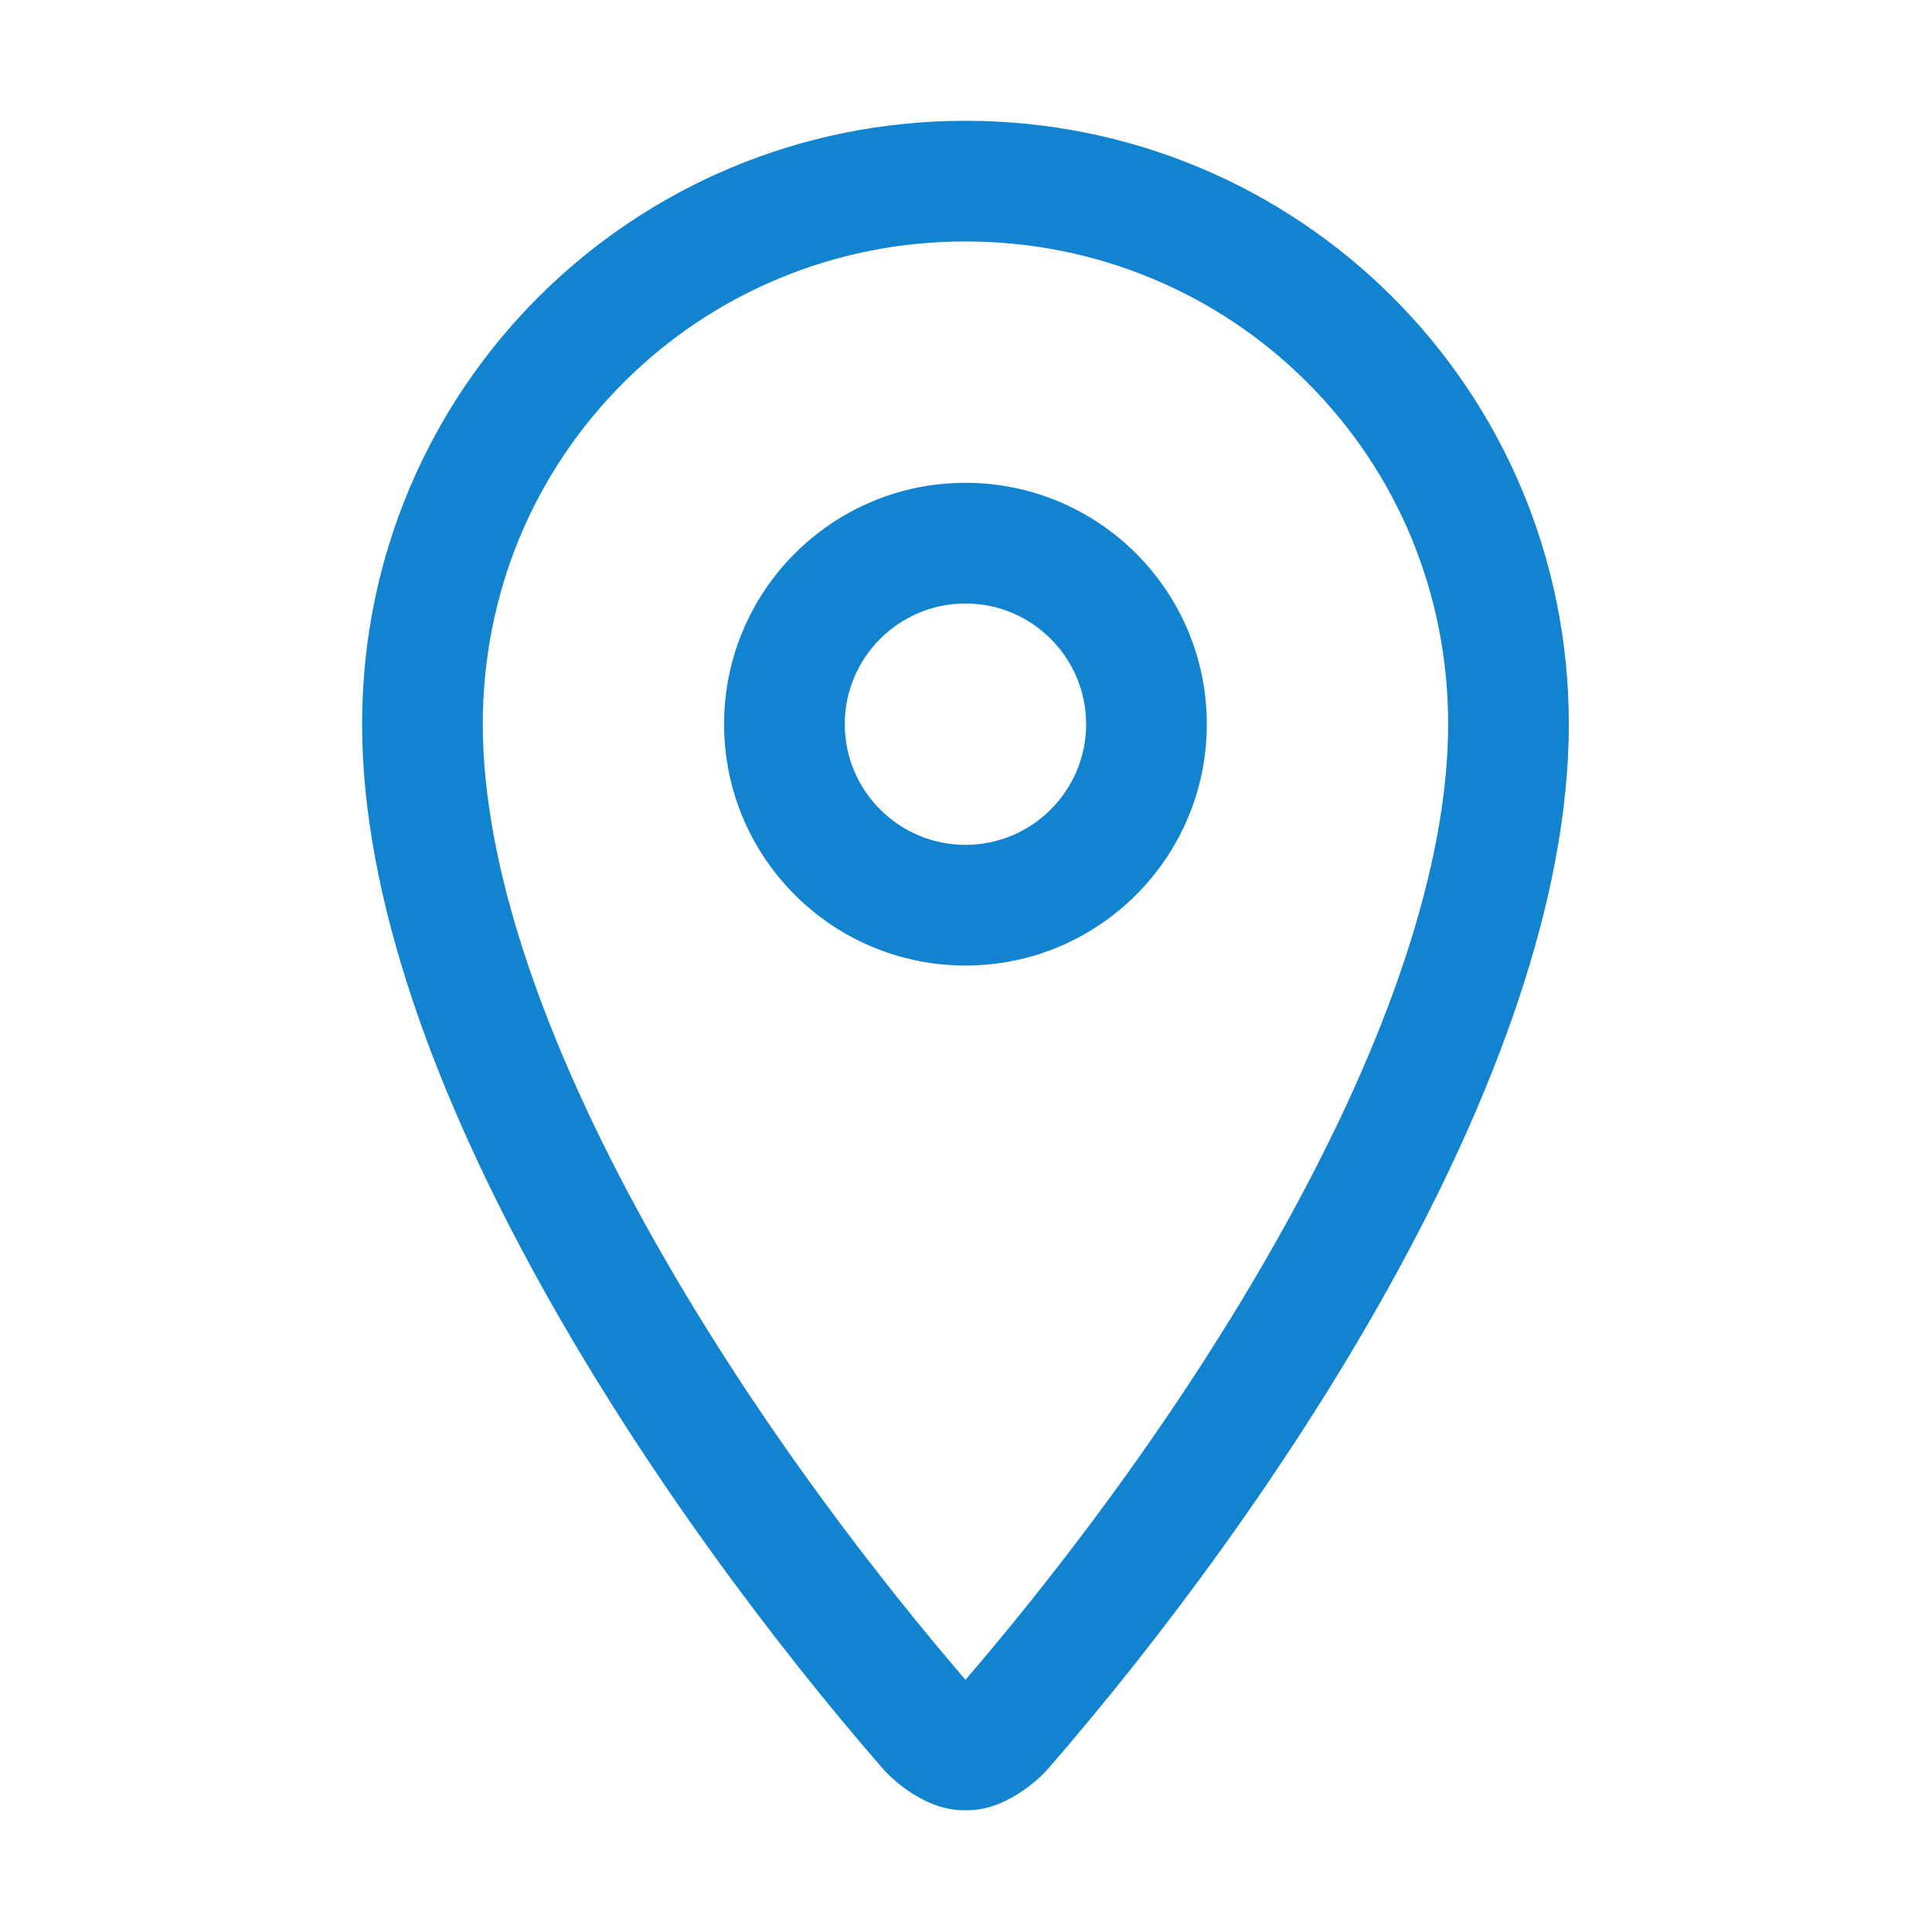<?xml version="1.0" standalone="no"?><!DOCTYPE svg PUBLIC "-//W3C//DTD SVG 1.1//EN" "http://www.w3.org/Graphics/SVG/1.1/DTD/svg11.dtd"><svg t="1741089979409" class="icon" viewBox="0 0 1024 1024" version="1.1" xmlns="http://www.w3.org/2000/svg" p-id="4750" xmlns:xlink="http://www.w3.org/1999/xlink" width="64" height="64"><path d="M511.718 127.982c34.606 0 68.116 6.705 99.598 19.929 30.469 12.797 57.818 31.142 81.289 54.526 48.329 48.147 74.944 112.572 74.944 181.407 0 37.119-7.905 79.558-23.496 126.137-14.531 43.413-35.731 90.393-63.01 139.636-58.605 105.791-129.35 194.218-169.326 240.706C471.735 843.819 400.987 755.375 342.395 649.616c-27.282-49.245-48.484-96.226-63.017-139.636-15.593-46.579-23.499-89.017-23.499-126.136 0-68.835 26.616-133.26 74.945-181.407 23.472-23.384 50.821-41.728 81.291-54.526 31.483-13.225 64.994-19.93 99.602-19.93m0-63.957c-176.36 0-319.794 141.665-319.794 319.818 0 186.56 159.912 420.091 276.493 554.183 0.436 0.524 19.15 21.444 42.284 21.444h2.029c23.135 0 41.843-20.925 42.289-21.444 116.606-134.093 276.489-367.628 276.489-554.183-0.001-178.152-143.437-319.818-319.79-319.818z" p-id="4751" fill="#1283CF"></path><path d="M511.706 319.863c35.27 0 63.965 28.695 63.965 63.965s-28.695 63.965-63.965 63.965-63.965-28.695-63.965-63.965 28.695-63.965 63.965-63.965m0-63.957c-70.649 0-127.921 57.272-127.921 127.921s57.272 127.921 127.921 127.921 127.921-57.272 127.921-127.921-57.272-127.921-127.921-127.921z" p-id="4752" fill="#1283CF"></path></svg>